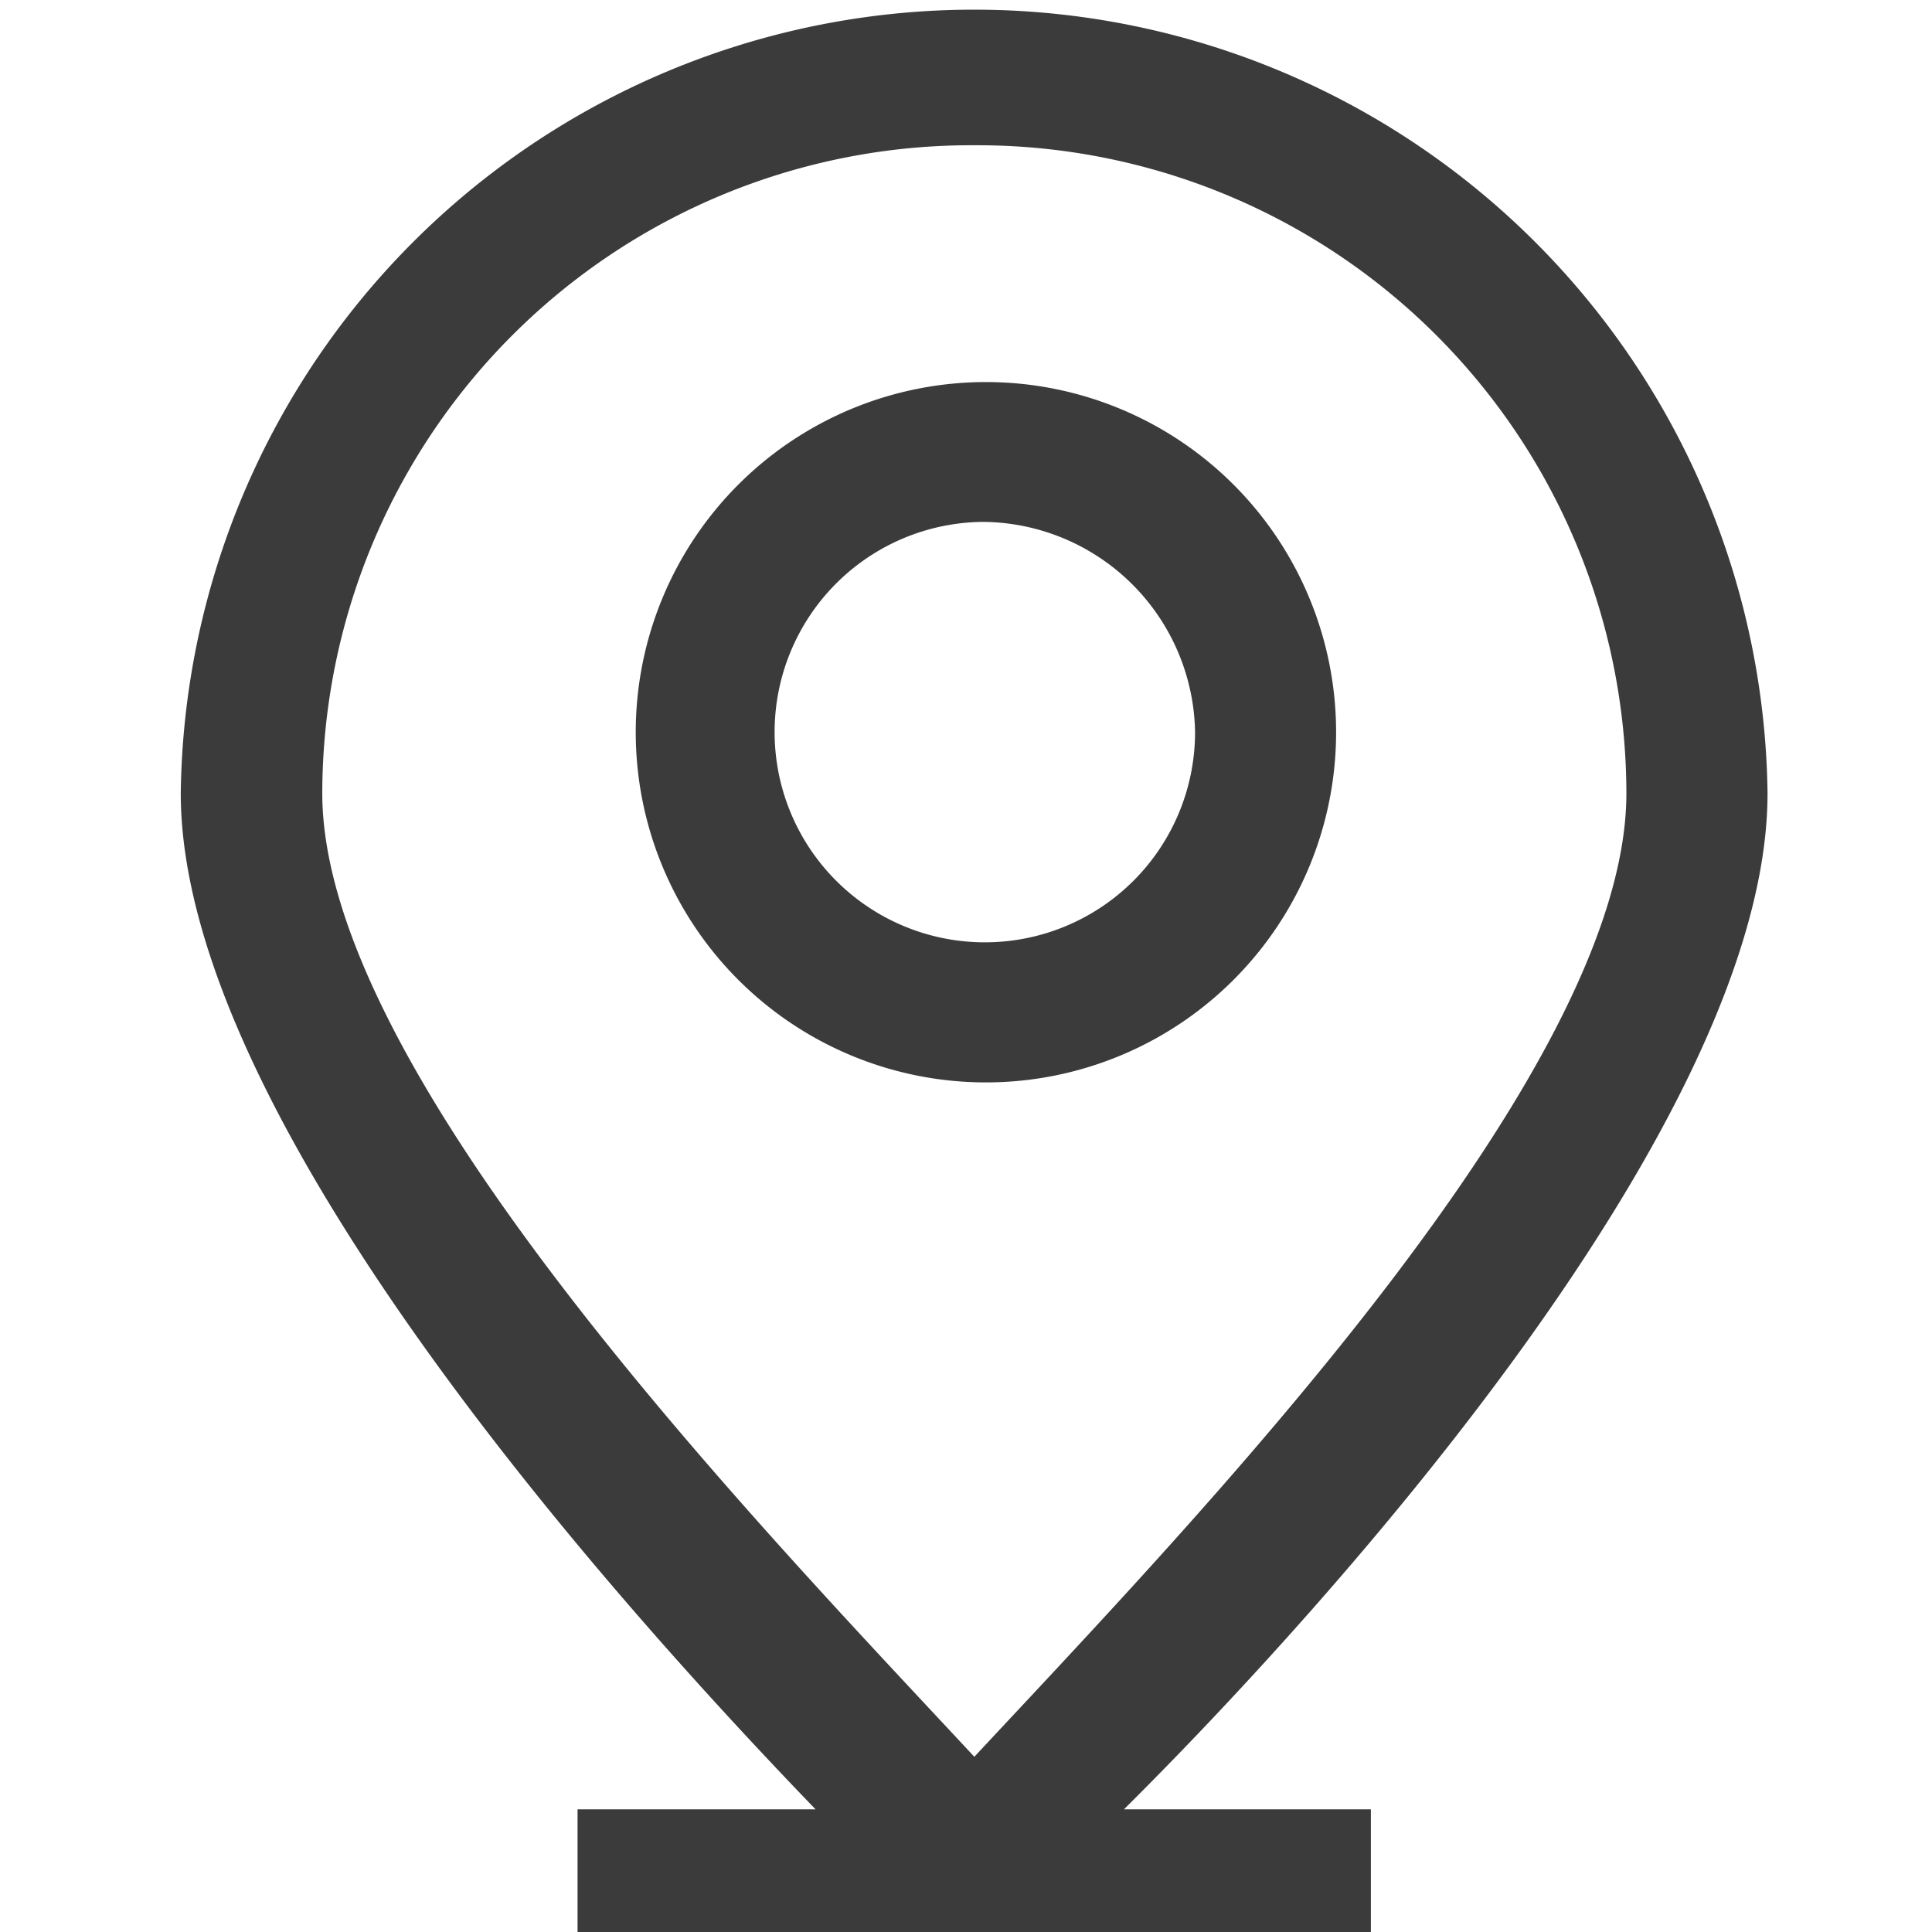 <svg xmlns="http://www.w3.org/2000/svg" width="16" height="16" viewBox="0 0 16 16">
  <g id="Group_293" data-name="Group 293" transform="translate(-671.002 -399)">
    <rect id="Rectangle_681" data-name="Rectangle 681" width="16" height="16" transform="translate(671.002 399)" fill="rgba(255,255,255,0)" opacity="0"/>
    <path id="定位" d="M98.164,14.954h2.044V15.97H93.638V14.954h1.971c-1.679-1.741-5.257-5.73-5.257-8.414a6.571,6.571,0,0,1,13.141,0c0,2.684-3.577,6.673-5.33,8.414ZM96.924,1.173a5.373,5.373,0,0,0-5.4,5.367c0,2.321,3.577,6.02,5.4,7.979,1.825-1.959,5.4-5.657,5.4-7.979a5.373,5.373,0,0,0-5.4-5.367ZM97,8.934a2.9,2.9,0,1,1,2.92-2.9A2.9,2.9,0,0,1,97,8.934Zm0-4.642a1.741,1.741,0,1,0,1.752,1.741A1.771,1.771,0,0,0,97,4.292Z" transform="translate(582.147 399.03)" fill="#3b3b3b"/>
  </g>
</svg>
